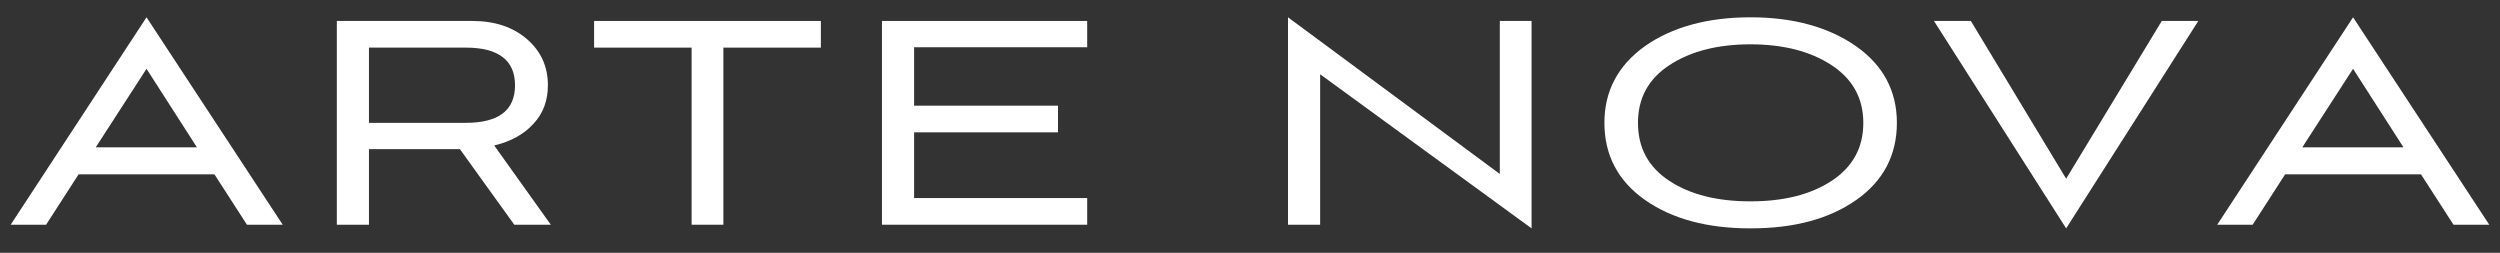 <?xml version="1.0" encoding="UTF-8"?> <svg xmlns="http://www.w3.org/2000/svg" width="89" height="9" viewBox="0 0 89 9" fill="none"><rect x="0" y="0" width="89" height="9" fill="#333333" stroke="none"/> <path d="M8.791 8H10.065L5.216 0.616L0.38 8H1.641L2.798 6.206H7.634L8.791 8ZM5.216 2.449L7.01 5.244H3.409L5.216 2.449Z" fill="white"></path> <path d="M19.609 8L17.594 5.179C18.192 5.036 18.66 4.776 18.998 4.399C19.336 4.035 19.505 3.58 19.505 3.034C19.505 2.371 19.258 1.825 18.764 1.396C18.27 0.967 17.62 0.746 16.814 0.746H11.991V8H13.135V5.309H16.372L18.309 8H19.609ZM16.58 1.695C17.75 1.695 18.335 2.15 18.335 3.034C18.335 3.931 17.75 4.373 16.58 4.373H13.135V1.695H16.58Z" fill="white"></path> <path d="M25.752 8V1.695H29.223V0.746H21.15V1.695H24.621V8H25.752Z" fill="white"></path> <path d="M38.704 8V7.051H32.542V4.711H37.664V3.762H32.542V1.682H38.704V0.746H31.398V8H38.704Z" fill="white"></path> <path d="M54.524 8.13V0.746H53.393V6.193L45.853 0.616V8H46.997V2.644L54.524 8.13Z" fill="white"></path> <path d="M67.529 4.373C67.529 3.229 67.035 2.319 66.073 1.643C65.099 0.967 63.85 0.616 62.316 0.616C60.782 0.616 59.522 0.967 58.559 1.643C57.597 2.332 57.117 3.242 57.117 4.373C57.117 5.517 57.597 6.44 58.559 7.116C59.522 7.792 60.77 8.13 62.316 8.13C63.877 8.13 65.124 7.792 66.087 7.116C67.049 6.44 67.529 5.517 67.529 4.373ZM66.334 4.373C66.334 5.257 65.957 5.946 65.203 6.44C64.448 6.934 63.486 7.168 62.316 7.168C61.147 7.168 60.184 6.934 59.431 6.44C58.676 5.946 58.312 5.257 58.312 4.373C58.312 3.502 58.676 2.813 59.431 2.319C60.184 1.825 61.147 1.578 62.316 1.578C63.486 1.578 64.448 1.825 65.203 2.319C65.957 2.813 66.334 3.502 66.334 4.373Z" fill="white"></path> <path d="M73.555 8.13L78.26 0.746H76.96L73.555 6.362L70.162 0.746H68.849L73.555 8.13Z" fill="white"></path> <path d="M87.344 8H88.618L83.769 0.616L78.933 8H80.194L81.351 6.206H86.187L87.344 8ZM83.769 2.449L85.563 5.244H81.962L83.769 2.449Z" fill="white"></path> </svg> 